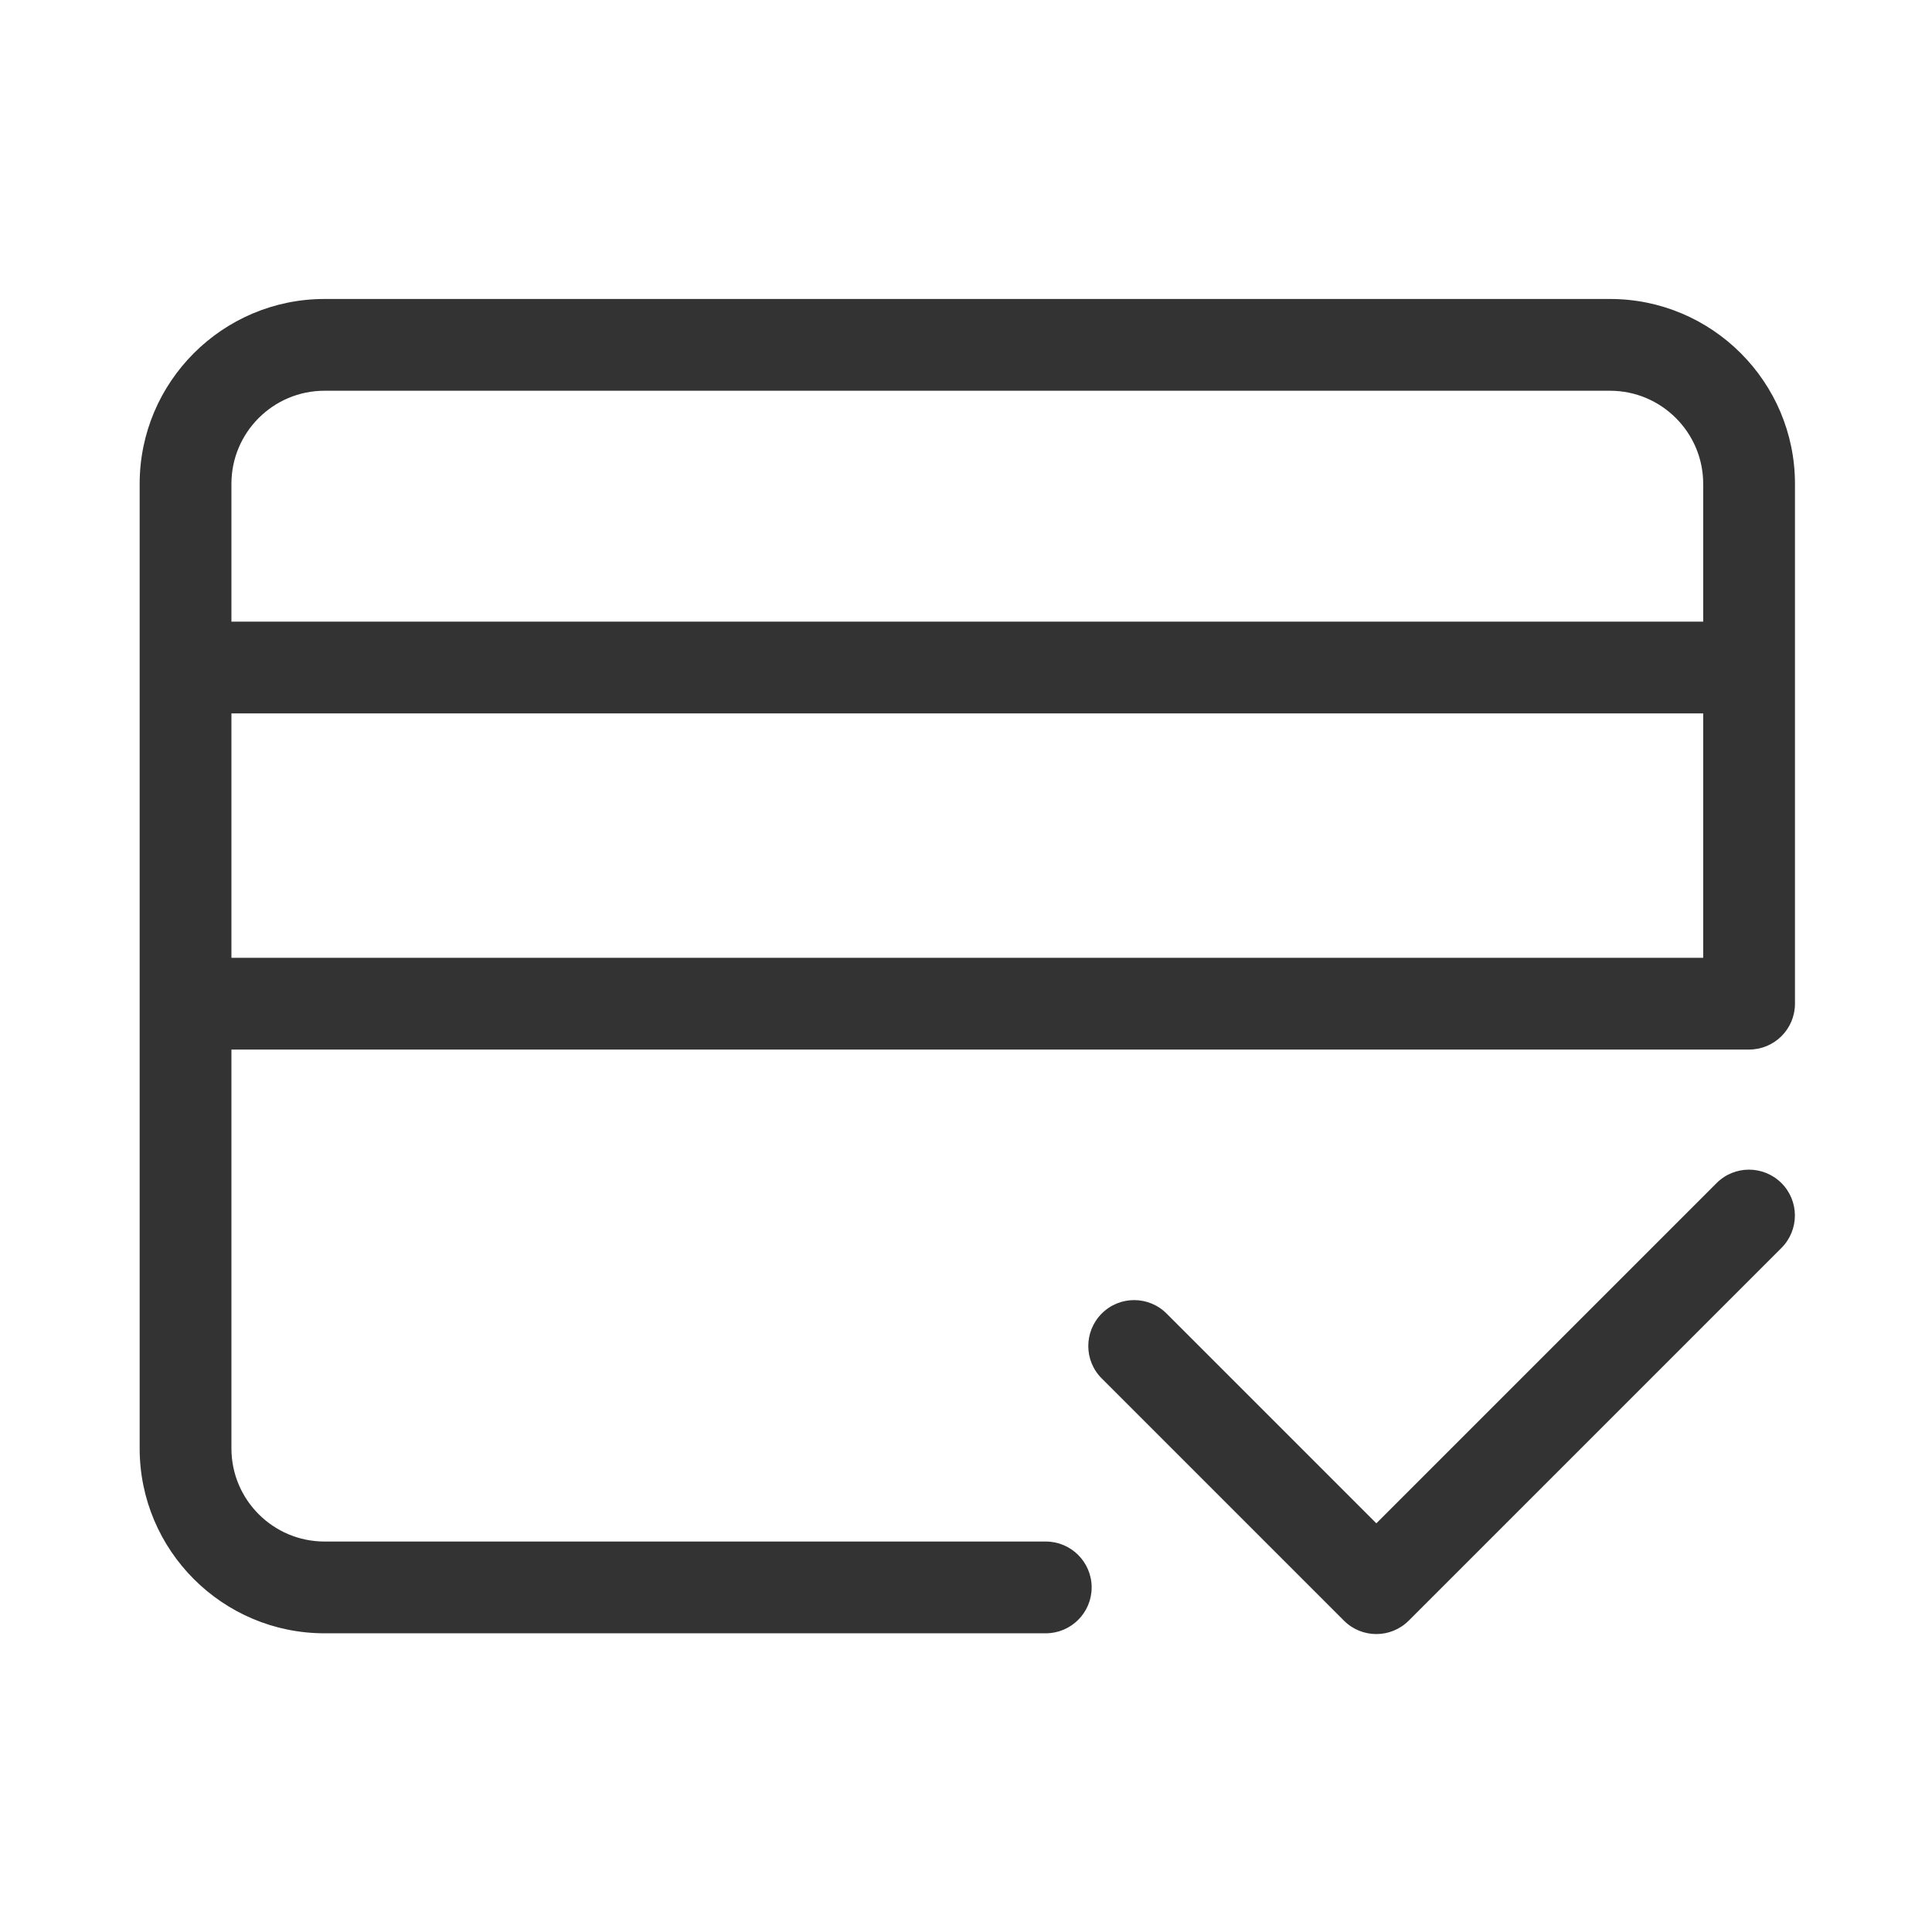 <svg xmlns="http://www.w3.org/2000/svg" viewBox="0 0 28 28" enable-background="new 0 0 28 28"><style type="text/css">.st0{fill:#333333;}</style><path class="st0" d="M23.334 4.333h-18.631c-1.477 0-2.679 1.202-2.679 2.679v13.98c0 1.478 1.202 2.679 2.679 2.679h10.453c.367 0 .665-.298.665-.665s-.298-.665-.665-.665h-10.453c-.744 0-1.349-.605-1.349-1.349v-5.781h21.995c.367 0 .665-.298.665-.665v-7.534c0-1.477-1.202-2.679-2.68-2.679zm-18.631 1.33h18.631c.744 0 1.35.605 1.35 1.349v1.997h-21.33v-1.997c0-.744.604-1.349 1.349-1.349zm-1.349 4.676h21.33v3.542h-21.33v-3.542zM24.878 17.146l-4.931 4.931-3.04-3.04c-.26-.26-.681-.26-.94 0s-.26.681 0 .94l3.51 3.51c.13.13.3.195.47.195s.34-.065.47-.195l5.401-5.401c.26-.26.26-.681 0-.94s-.68-.26-.94 0z"/></svg>